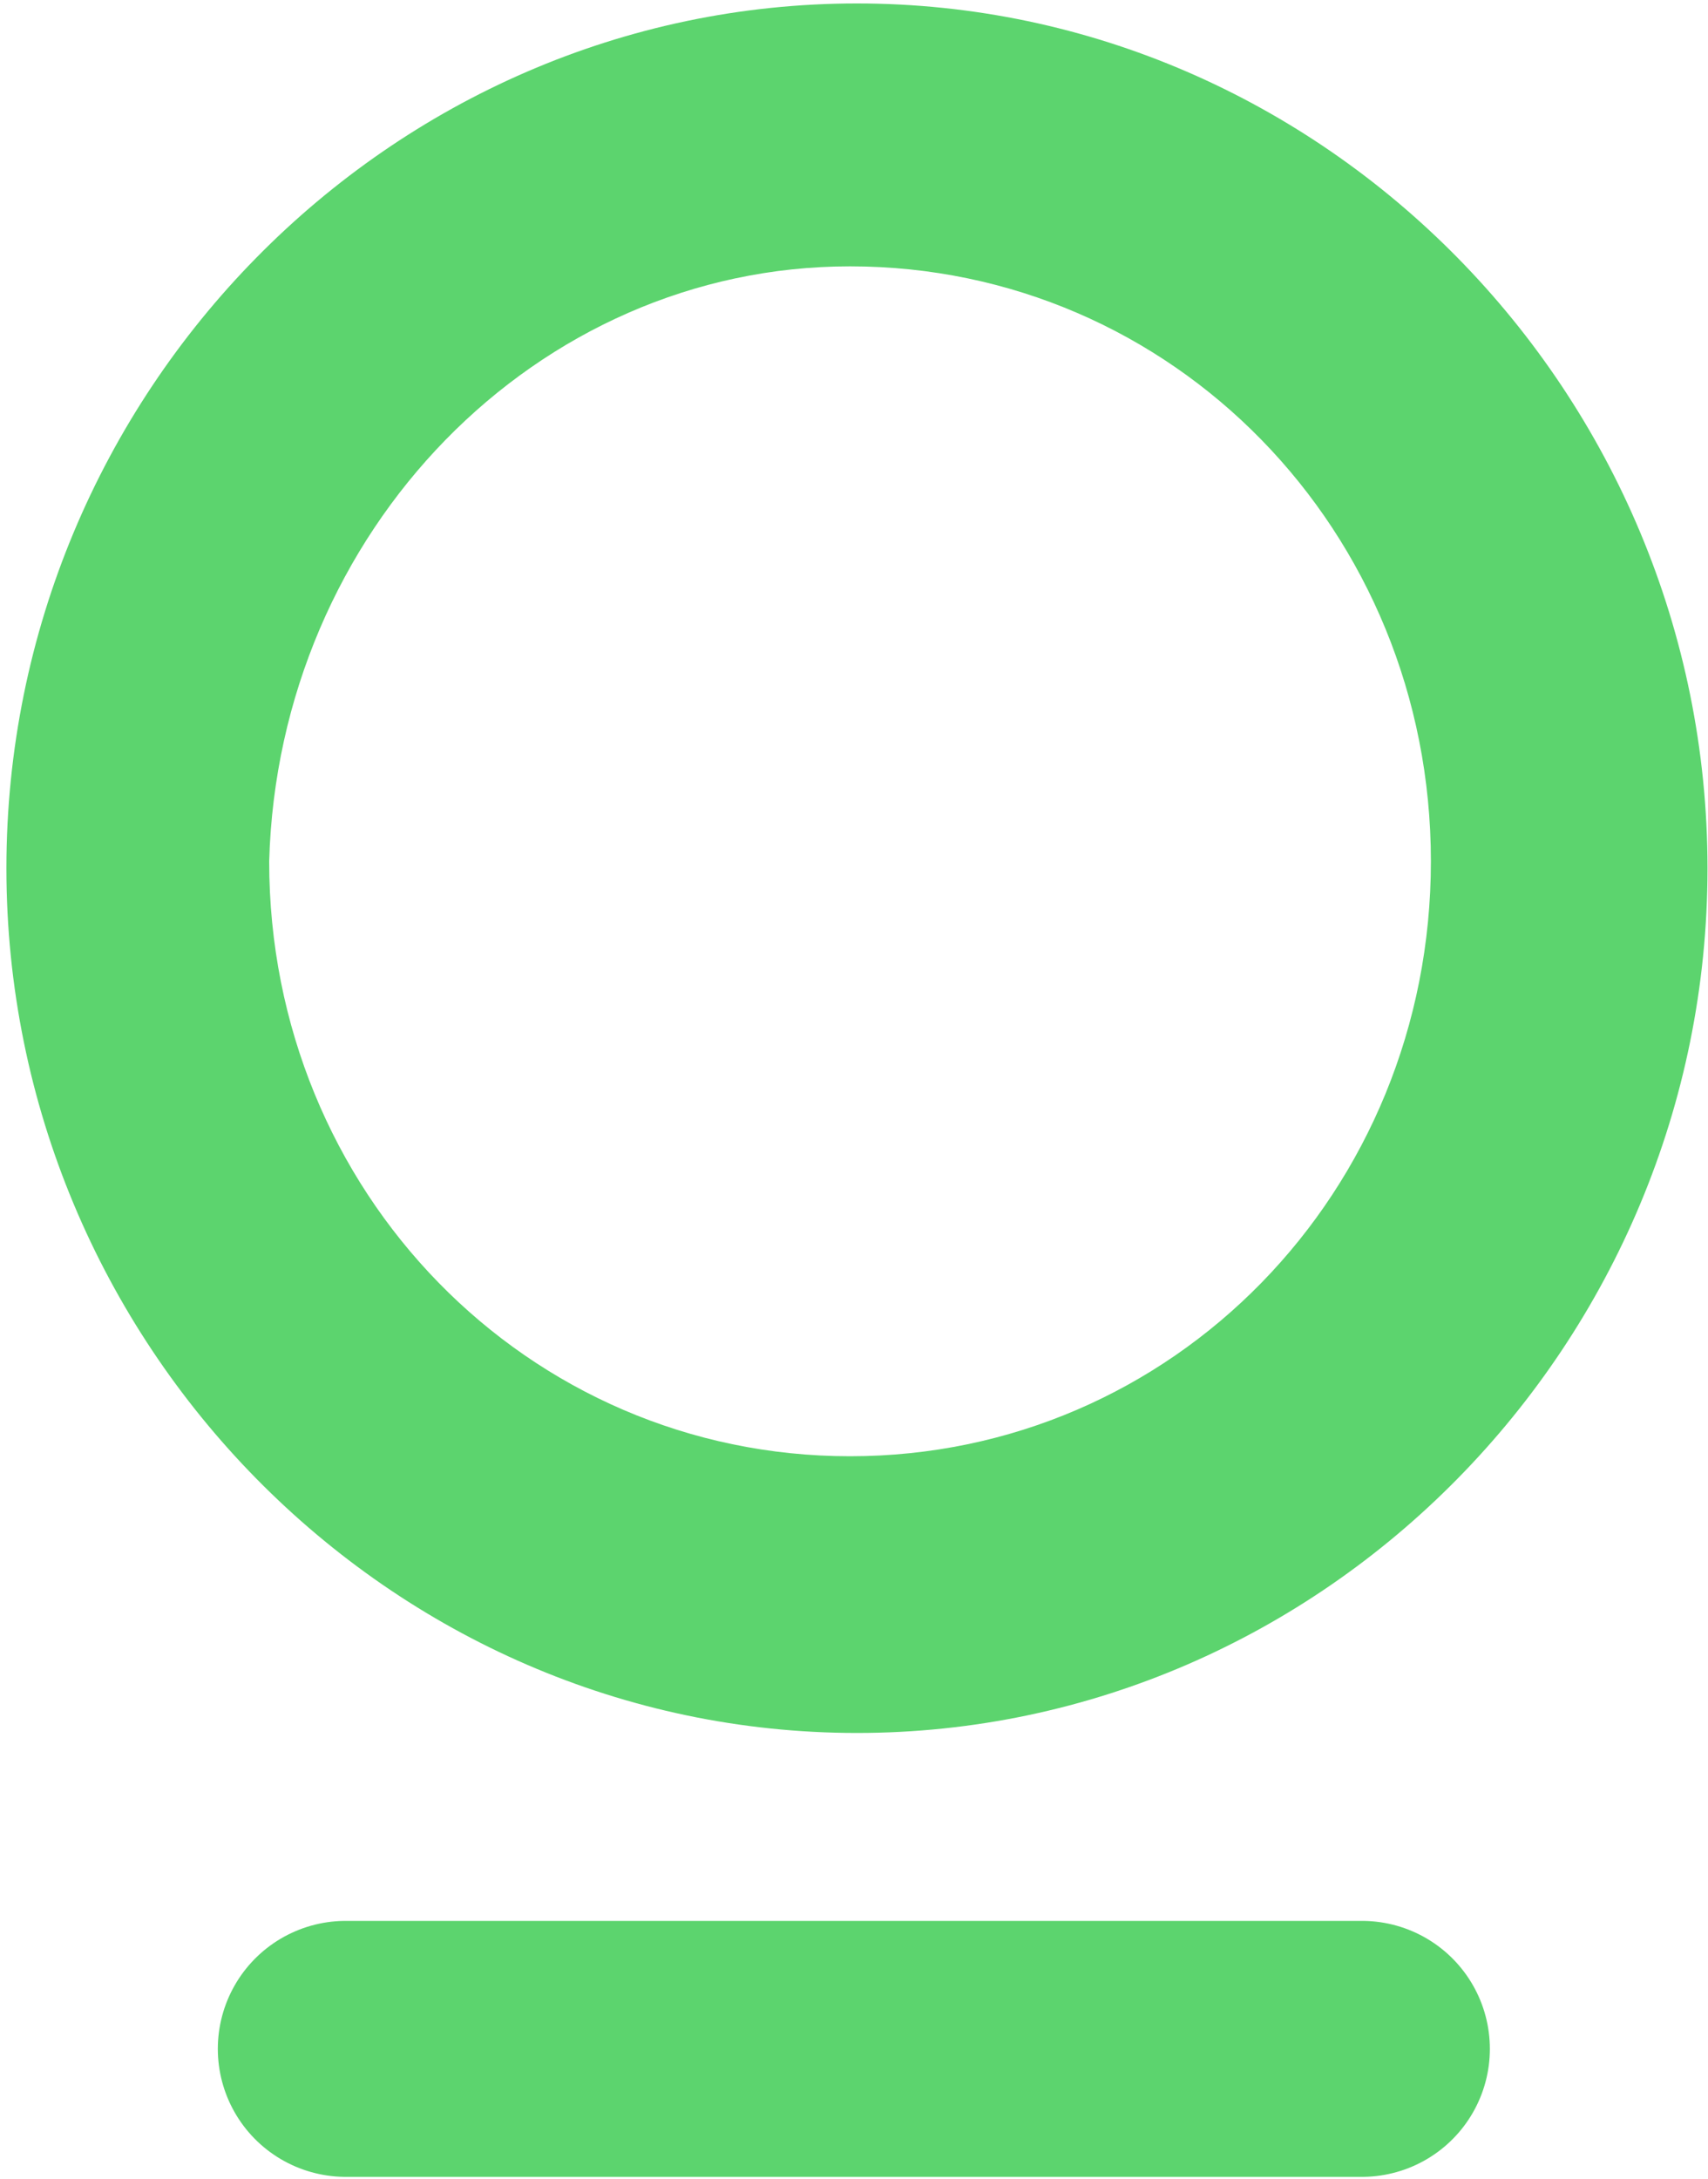 
<svg width="247px" height="315px" viewBox="0 0 247 315" version="1.1" xmlns="http://www.w3.org/2000/svg" xmlns:xlink="http://www.w3.org/1999/xlink">
    <g id="Page-3" stroke="none" stroke-width="1" fill="none" fill-rule="evenodd">
        <g id="Desktop-HD" transform="translate(-373, -343)">
            <g id="Group" transform="translate(374, 345)">
                <line x1="195.954" y1="294.164" x2="49" y2="294.164" id="Stroke-3" stroke="#5CD46E" stroke-width="37" stroke-linecap="round" stroke-linejoin="round" transform="translate(122.477, 294.164) rotate(-180) translate(-122.477, -294.164) "></line>
                <path d="M122.061,0.178 C54.479,0.178 -0.939,56.498 -0.939,125.178 C-0.939,193.858 54.479,250.178 122.061,250.178 C189.644,250.178 245.061,193.875 245.061,125.178 C245.061,56.498 189.644,0.178 122.061,0.178 Z M123.061,212.178 C76.387,212.178 39.061,173.958 39.061,126.178 C39.061,78.398 76.387,40.178 123.061,40.178 C169.719,40.178 207.061,78.398 207.061,126.178 C205.719,173.958 168.393,212.178 123.061,212.178 Z" id="Shape" fill="#5CD46E" fill-rule="nonzero" transform="translate(122.494, 124.339) scale(-1, -1) translate(-122.494, -124.339) "></path>
            </g>
        </g>
    </g>
</svg>